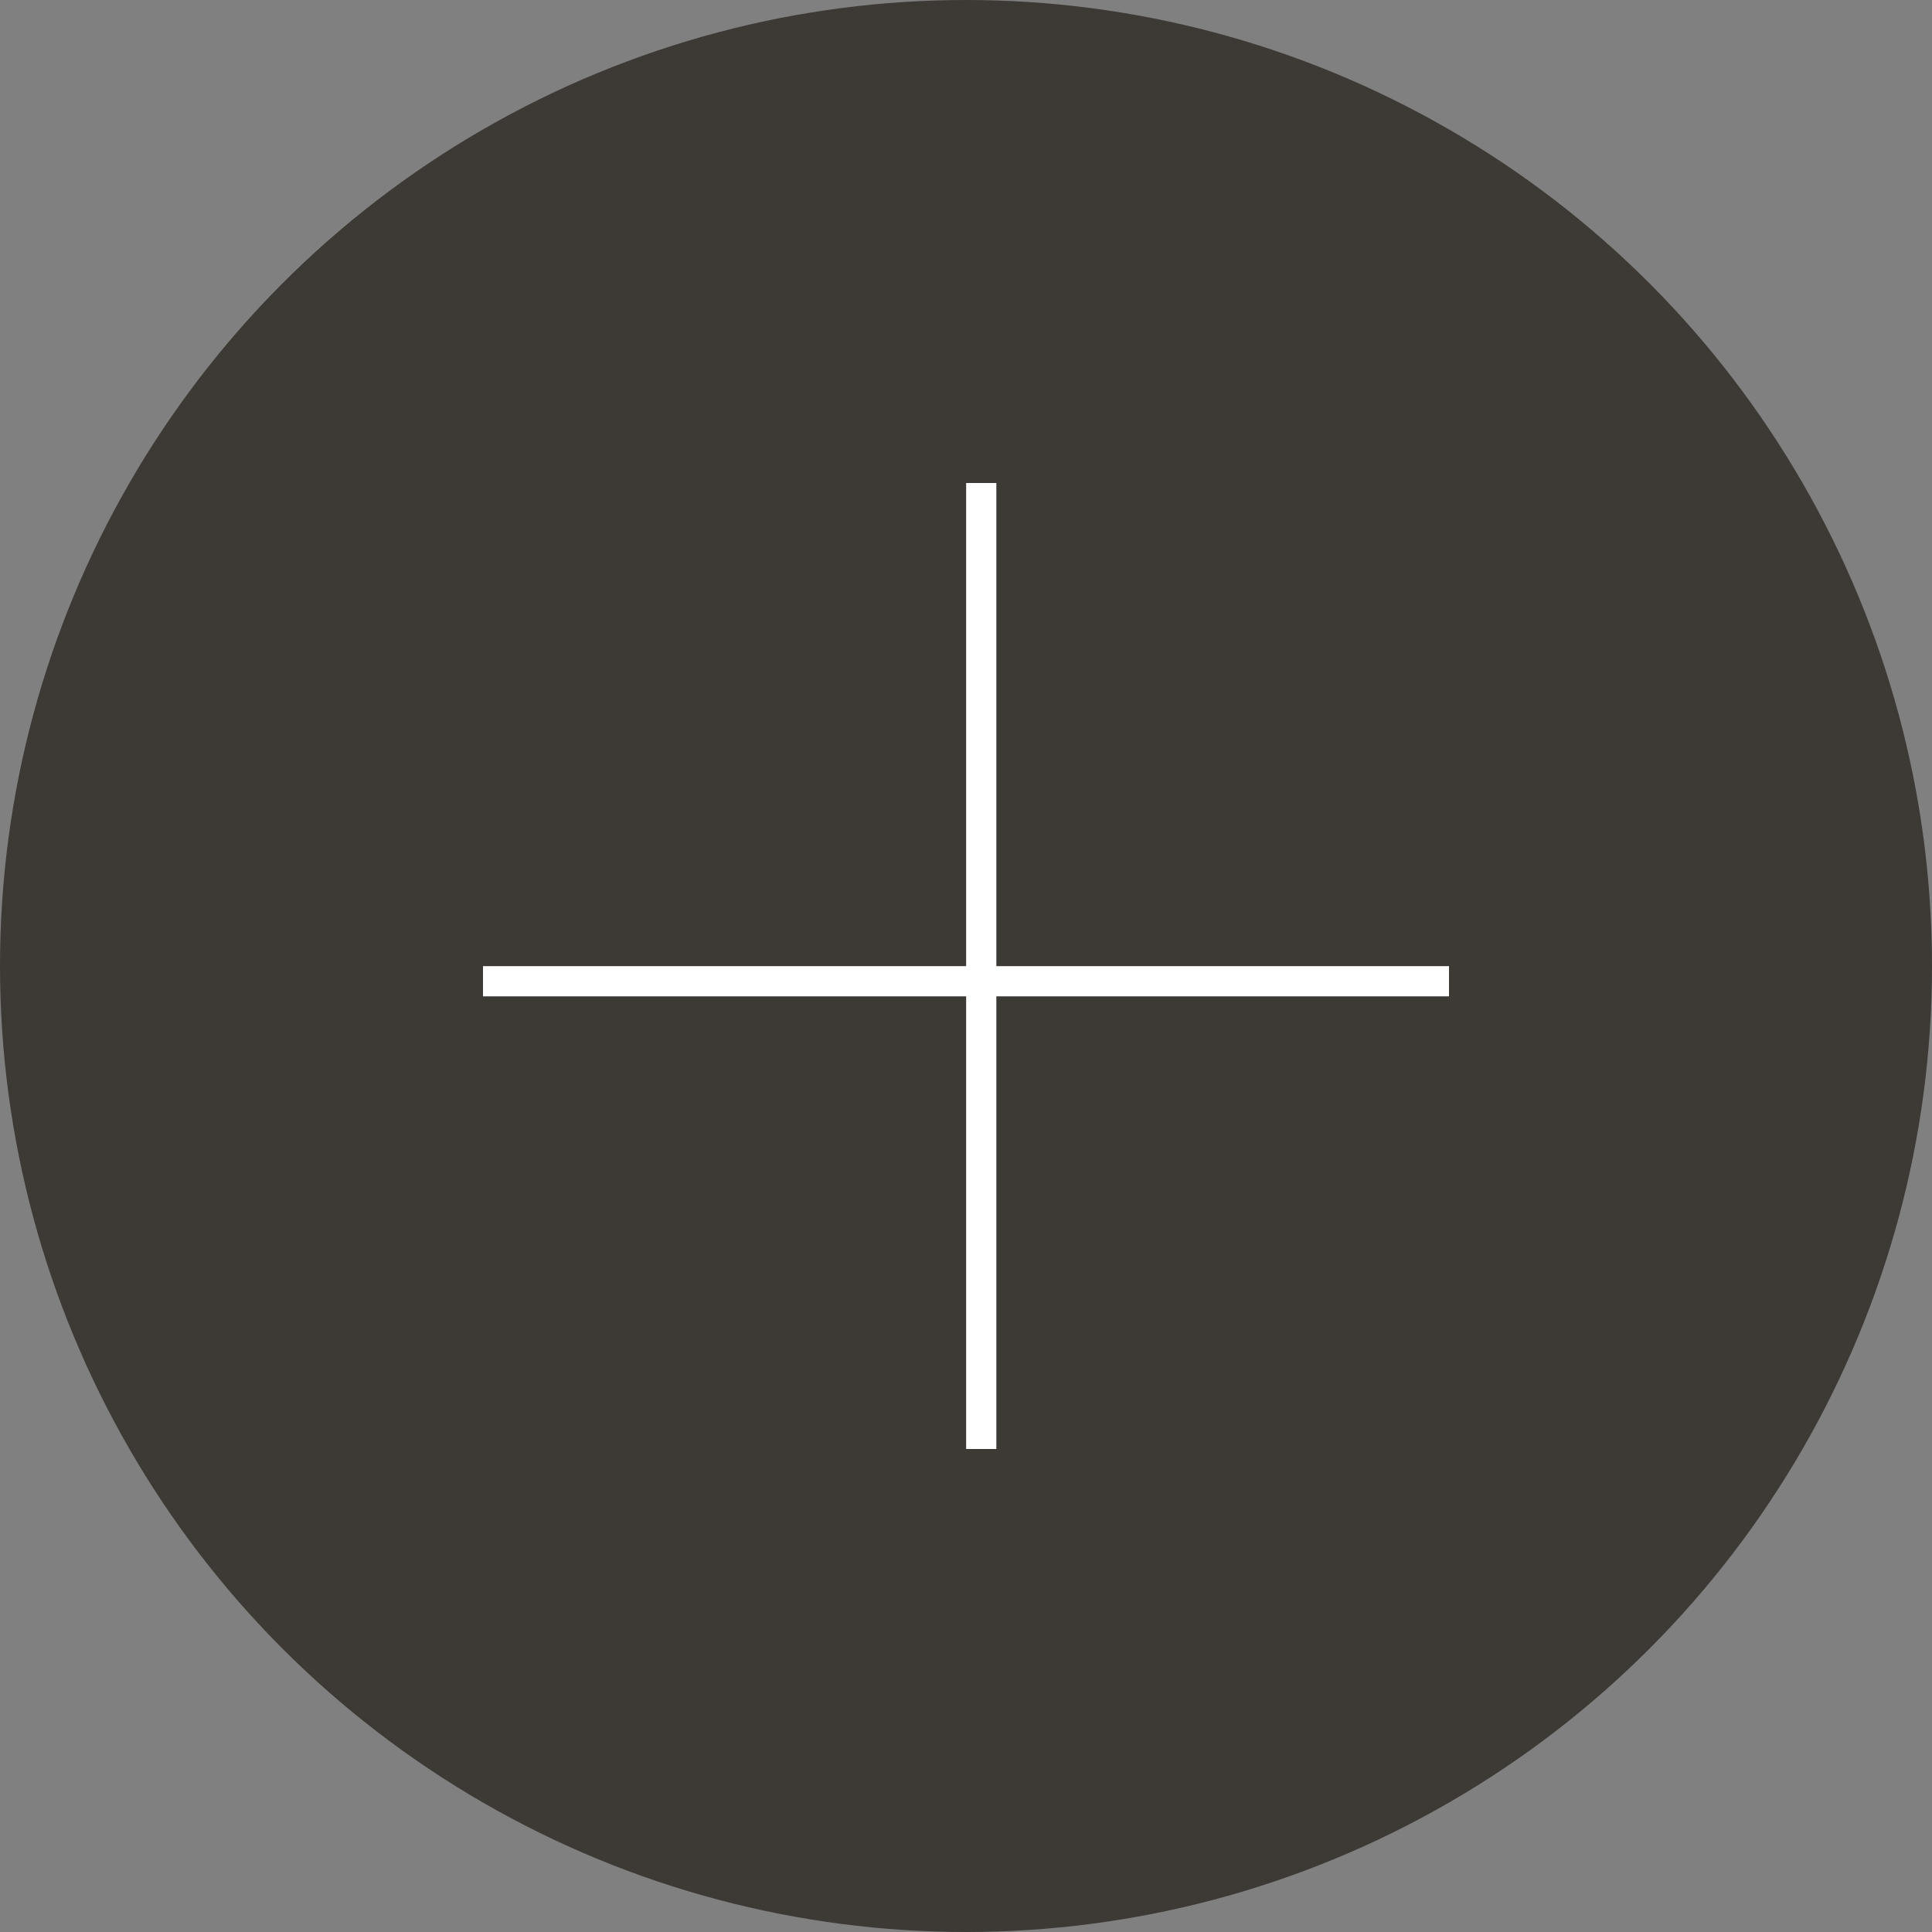 <?xml version="1.0" encoding="UTF-8"?> <svg xmlns="http://www.w3.org/2000/svg" width="64" height="64" viewBox="0 0 64 64" fill="none"><rect x="0" y="0" width="64" height="64" fill="#808080" stroke="none"/><circle cx="32" cy="32" r="32" fill="#3D3A35"></circle><line x1="32.505" y1="16" x2="32.505" y2="48" stroke="white"></line><line x1="48" y1="32.505" x2="16" y2="32.505" stroke="white"></line></svg> 
